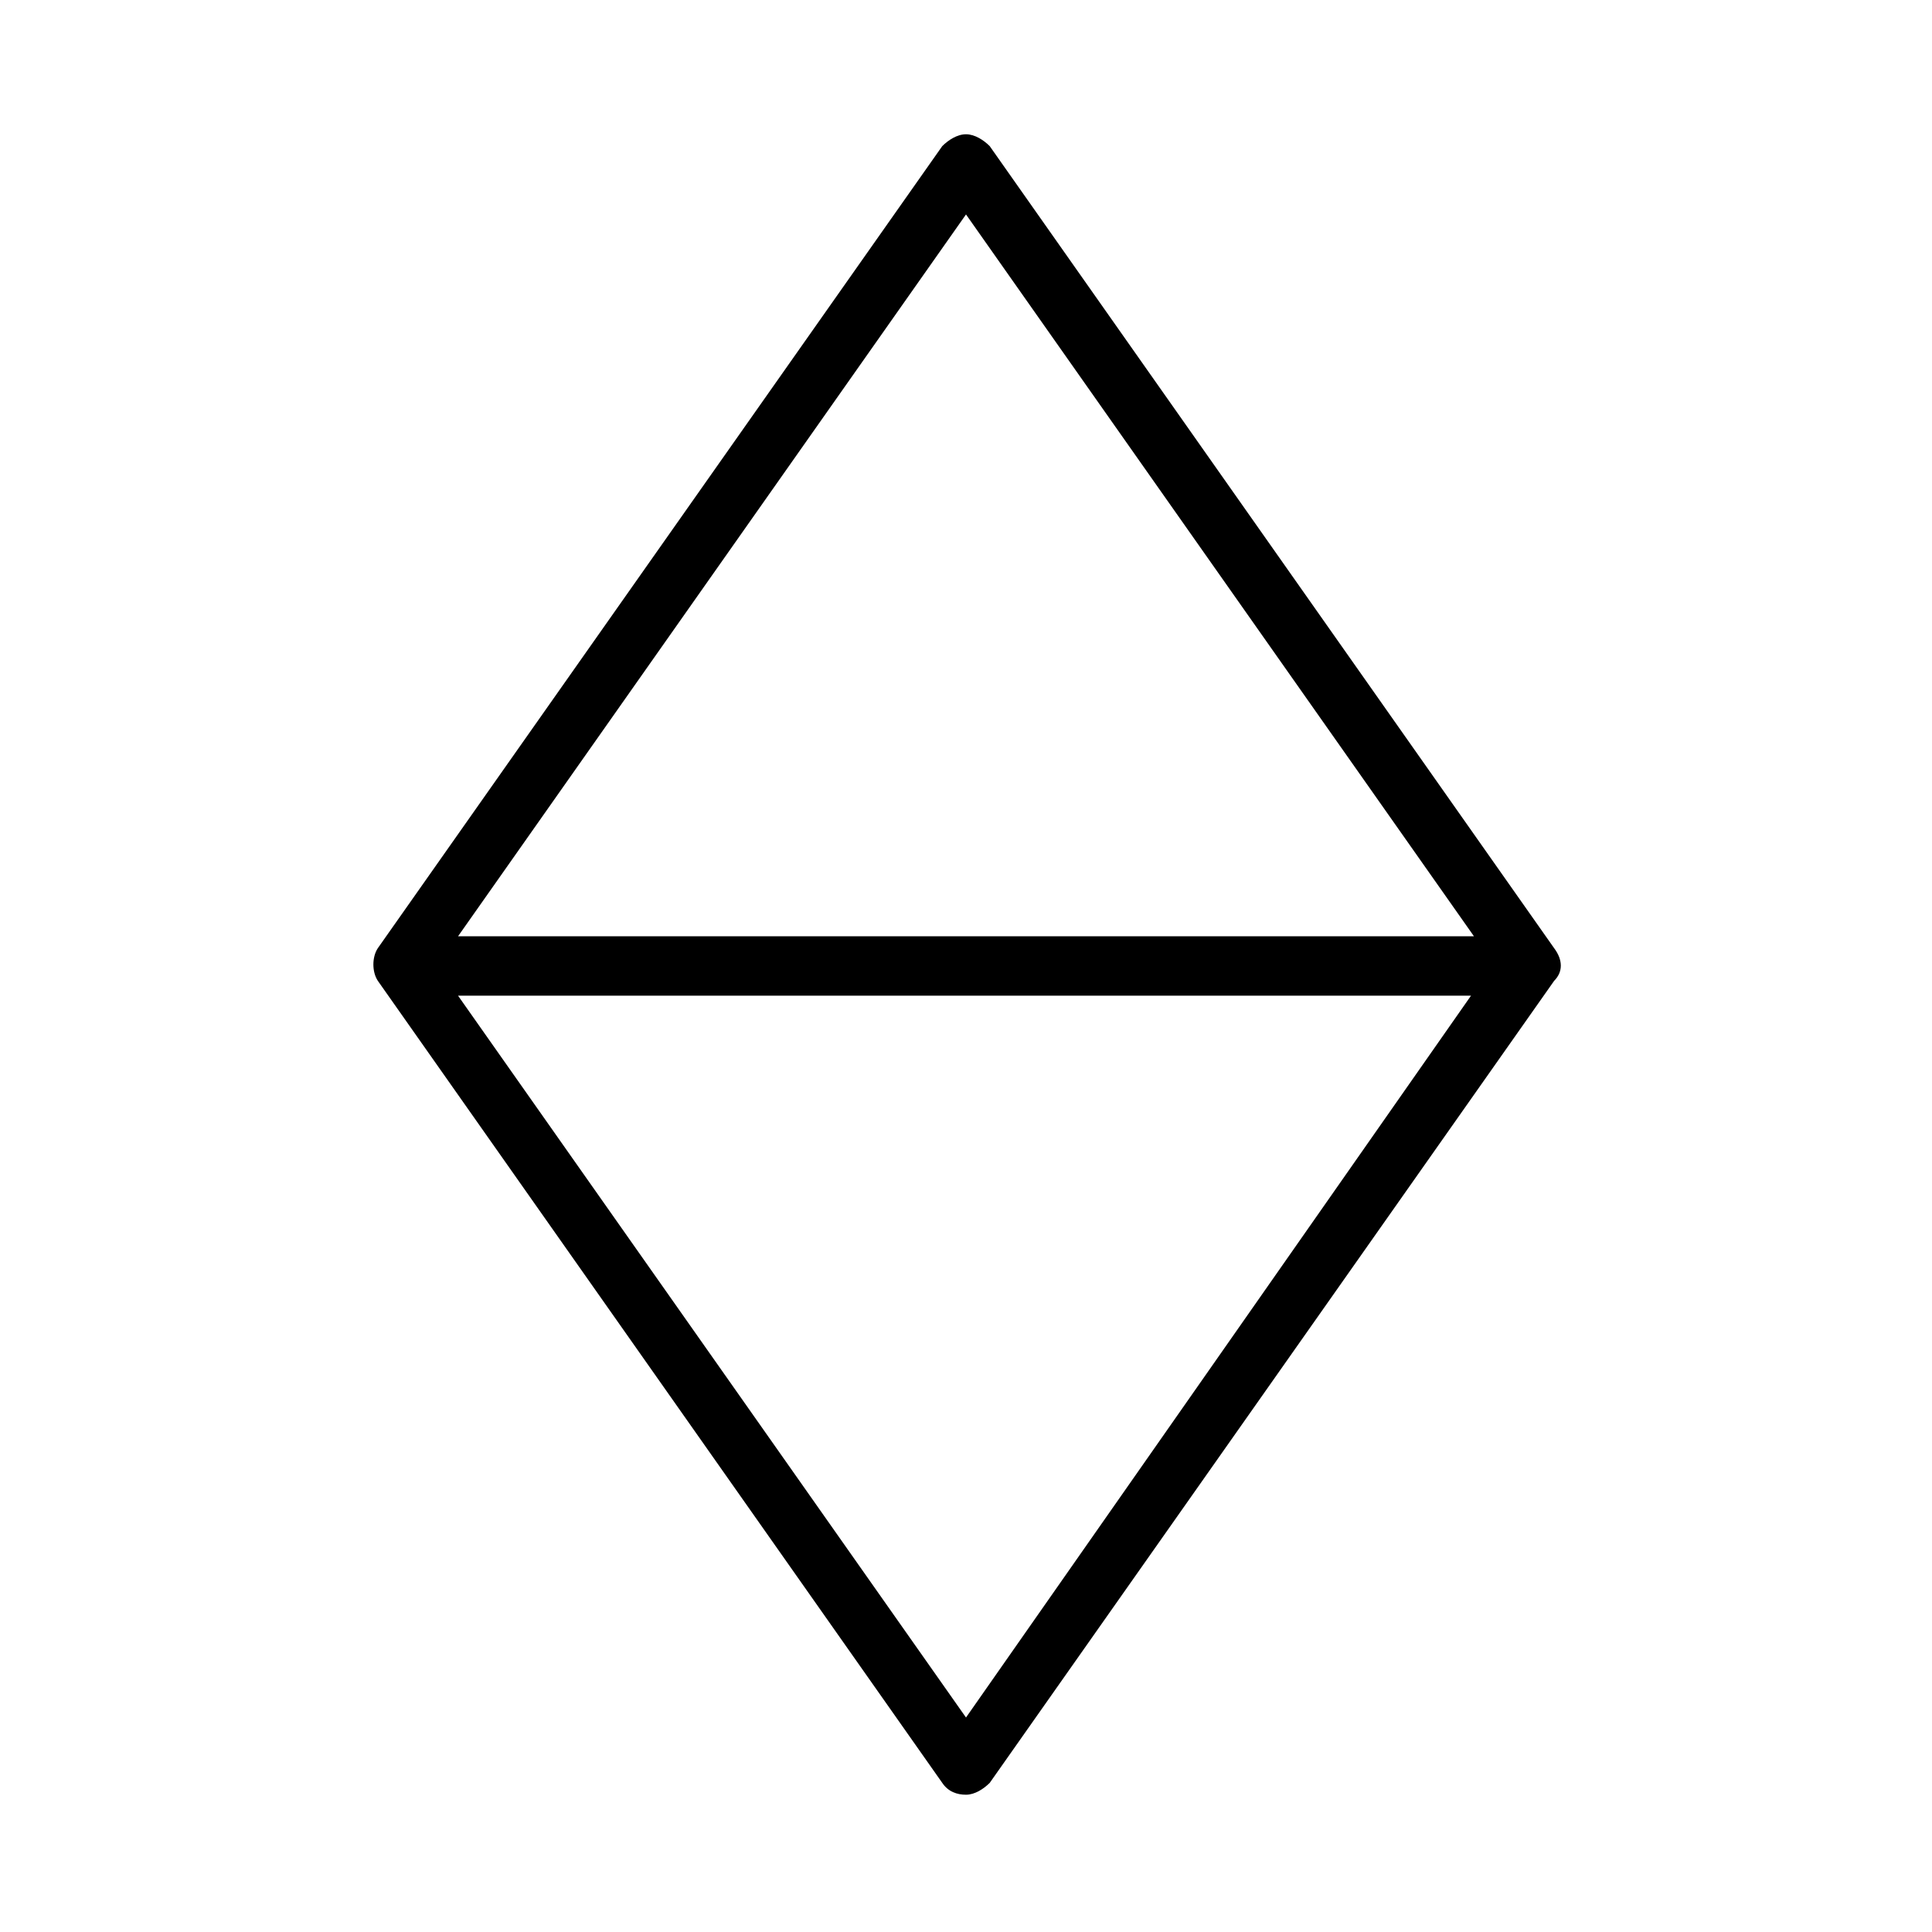 <?xml version="1.0" encoding="UTF-8"?>
<!-- Uploaded to: SVG Repo, www.svgrepo.com, Generator: SVG Repo Mixer Tools -->
<svg fill="#000000" width="800px" height="800px" version="1.1" viewBox="144 144 512 512" xmlns="http://www.w3.org/2000/svg">
 <path d="m555.86 395.27-149.57-212.54c-1.57-1.574-3.934-3.148-6.293-3.148-2.363 0-4.723 1.574-6.297 3.148l-149.57 212.54c-1.574 2.363-1.574 6.297 0 8.66l149.57 212.54c1.574 2.363 3.938 3.148 6.297 3.148 2.363 0 4.723-1.574 6.297-3.148l149.57-212.54c2.359-2.359 2.359-5.508-0.004-8.66zm-155.86 203.89-134.61-191.29h268.44zm-134.61-207.04 134.61-191.29 134.61 191.29z"/>
</svg>